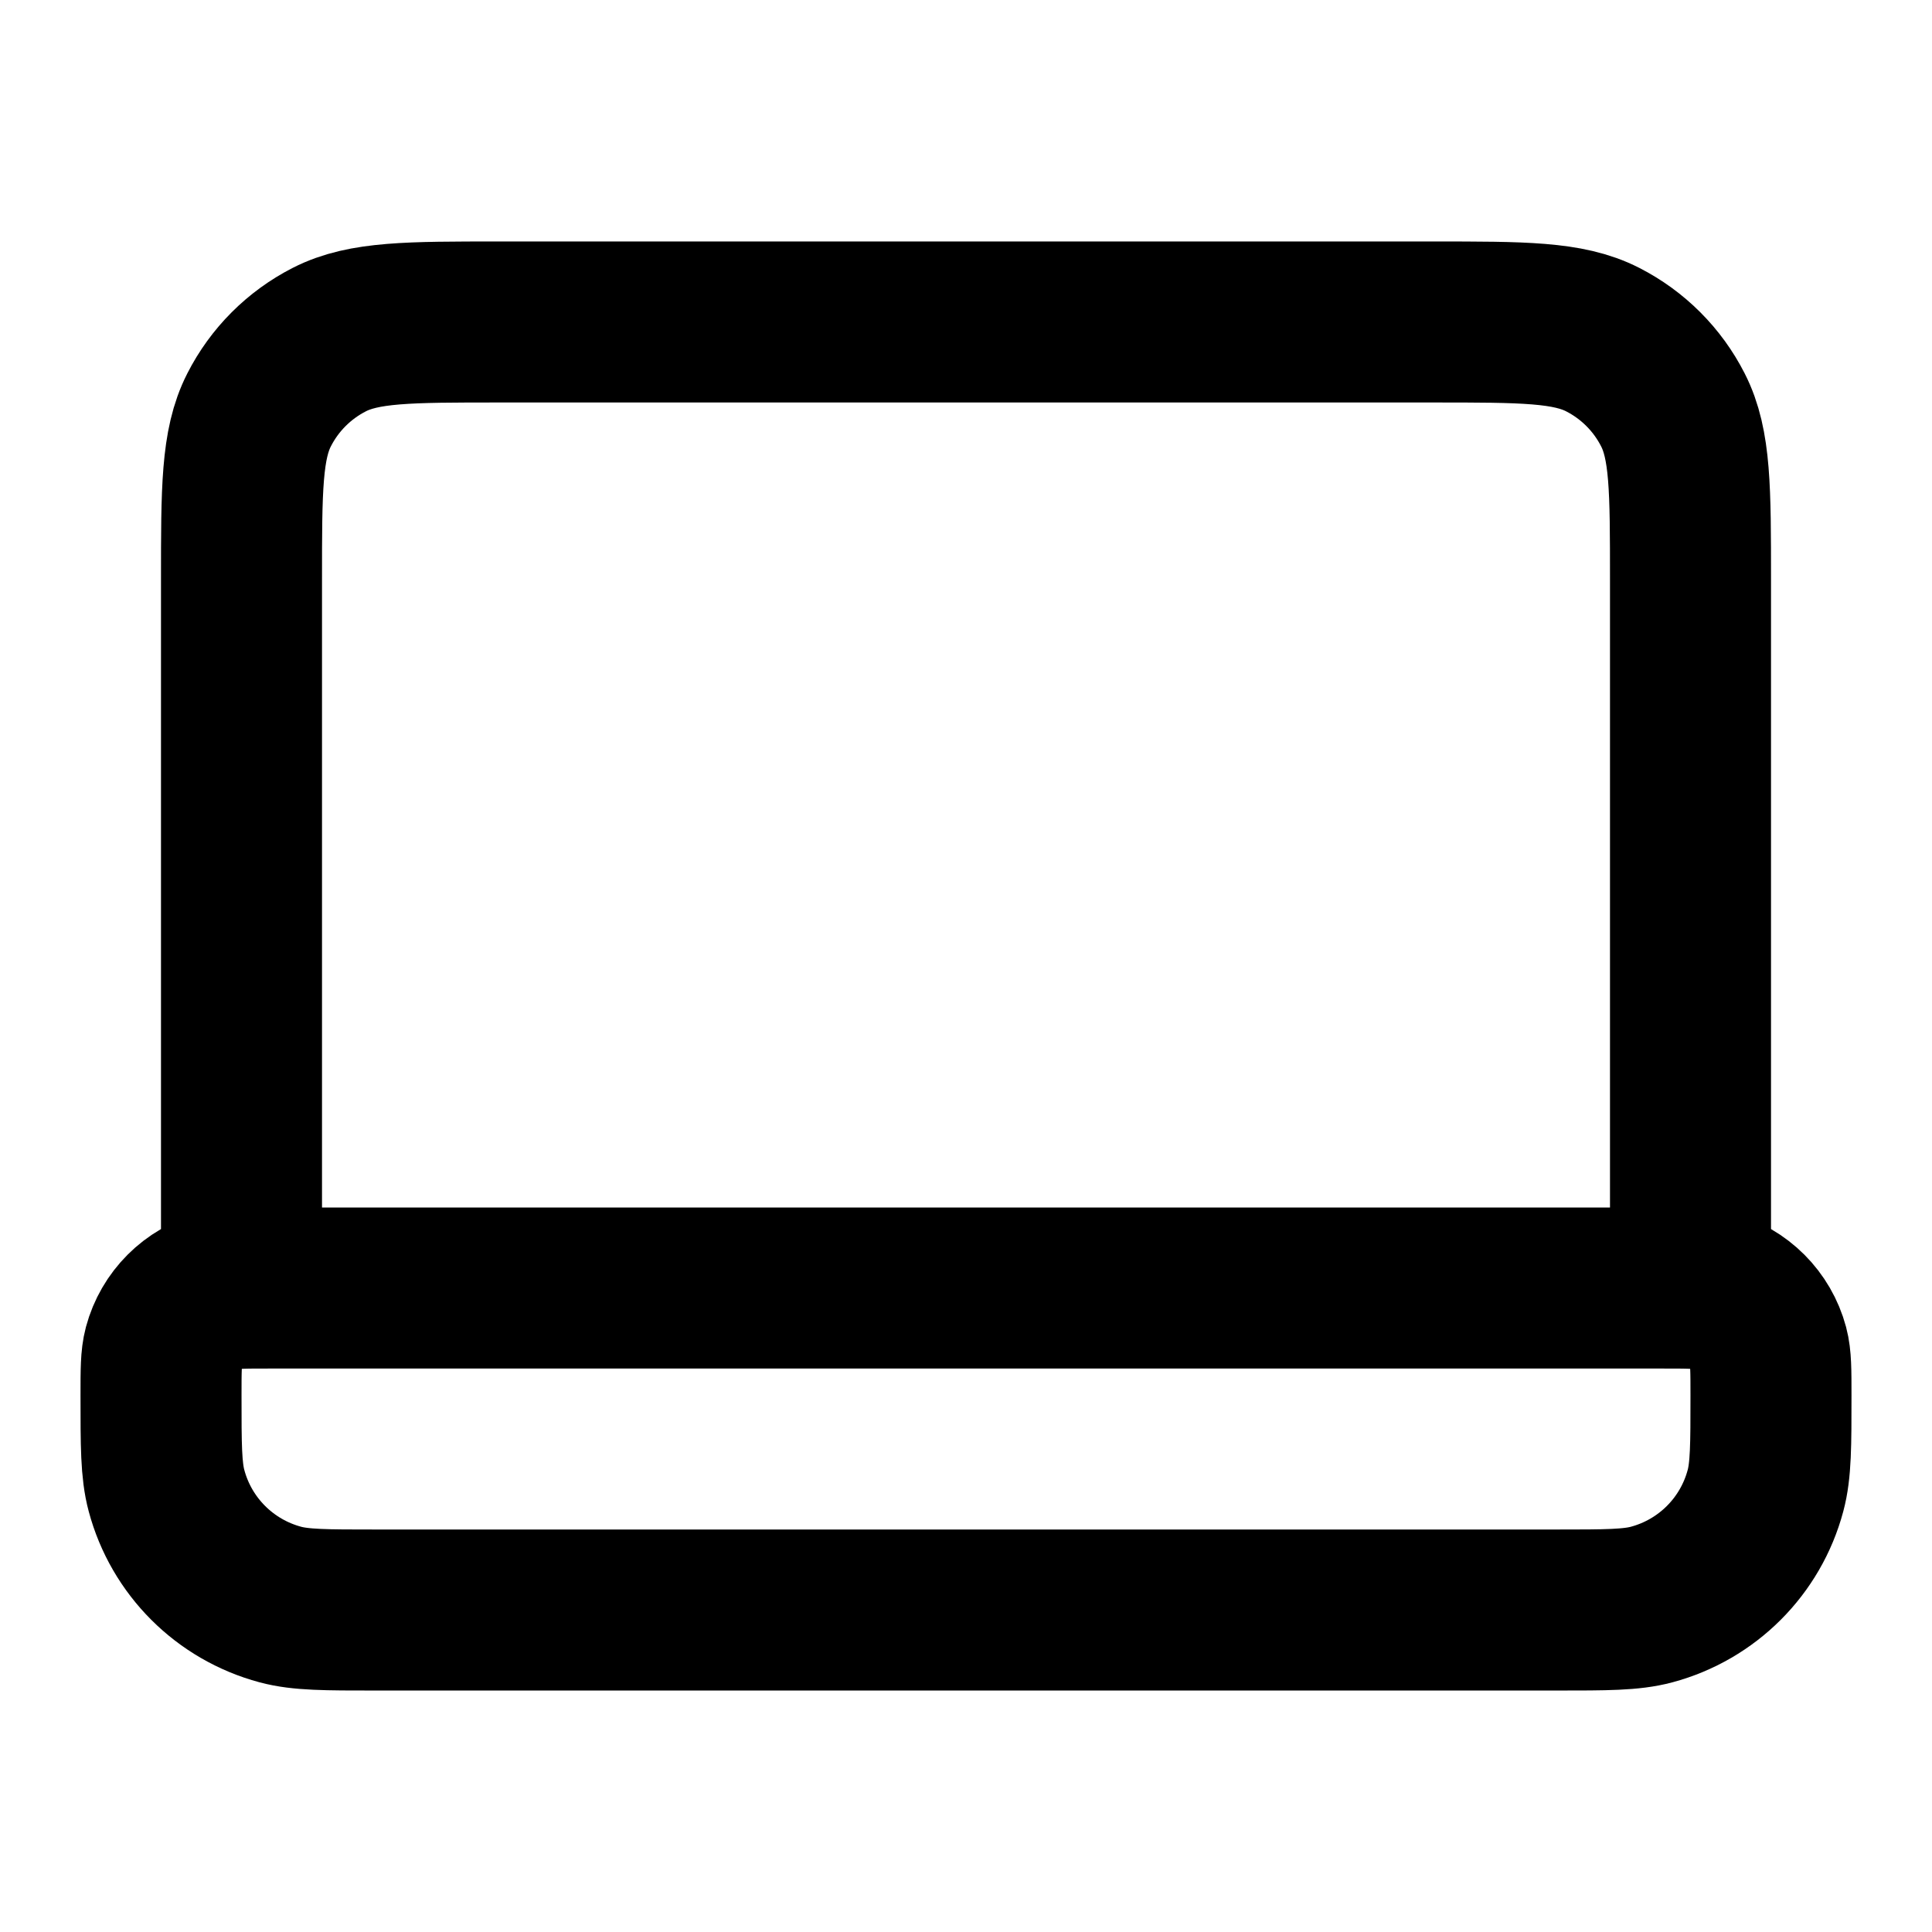 <svg width="32" height="32" viewBox="0 0 32 32" fill="none" xmlns="http://www.w3.org/2000/svg">
<path d="M28 21.334V9.6C28 8.107 28 7.36 27.709 6.79C27.454 6.288 27.046 5.88 26.544 5.624C25.974 5.333 25.227 5.333 23.733 5.333H8.267C6.773 5.333 6.026 5.333 5.456 5.624C4.954 5.88 4.546 6.288 4.291 6.79C4 7.36 4 8.107 4 9.6V21.334M6.222 26.667H25.778C26.604 26.667 27.018 26.667 27.357 26.576C28.277 26.329 28.996 25.611 29.242 24.69C29.333 24.351 29.333 23.938 29.333 23.111C29.333 22.698 29.333 22.491 29.288 22.322C29.165 21.862 28.805 21.502 28.345 21.379C28.176 21.334 27.969 21.334 27.556 21.334H4.444C4.031 21.334 3.824 21.334 3.655 21.379C3.195 21.502 2.835 21.862 2.712 22.322C2.667 22.491 2.667 22.698 2.667 23.111C2.667 23.938 2.667 24.351 2.758 24.69C3.004 25.611 3.723 26.329 4.643 26.576C4.982 26.667 5.396 26.667 6.222 26.667Z" stroke="black" stroke-width="2.667" stroke-linecap="round" stroke-linejoin="round"/>
</svg>
